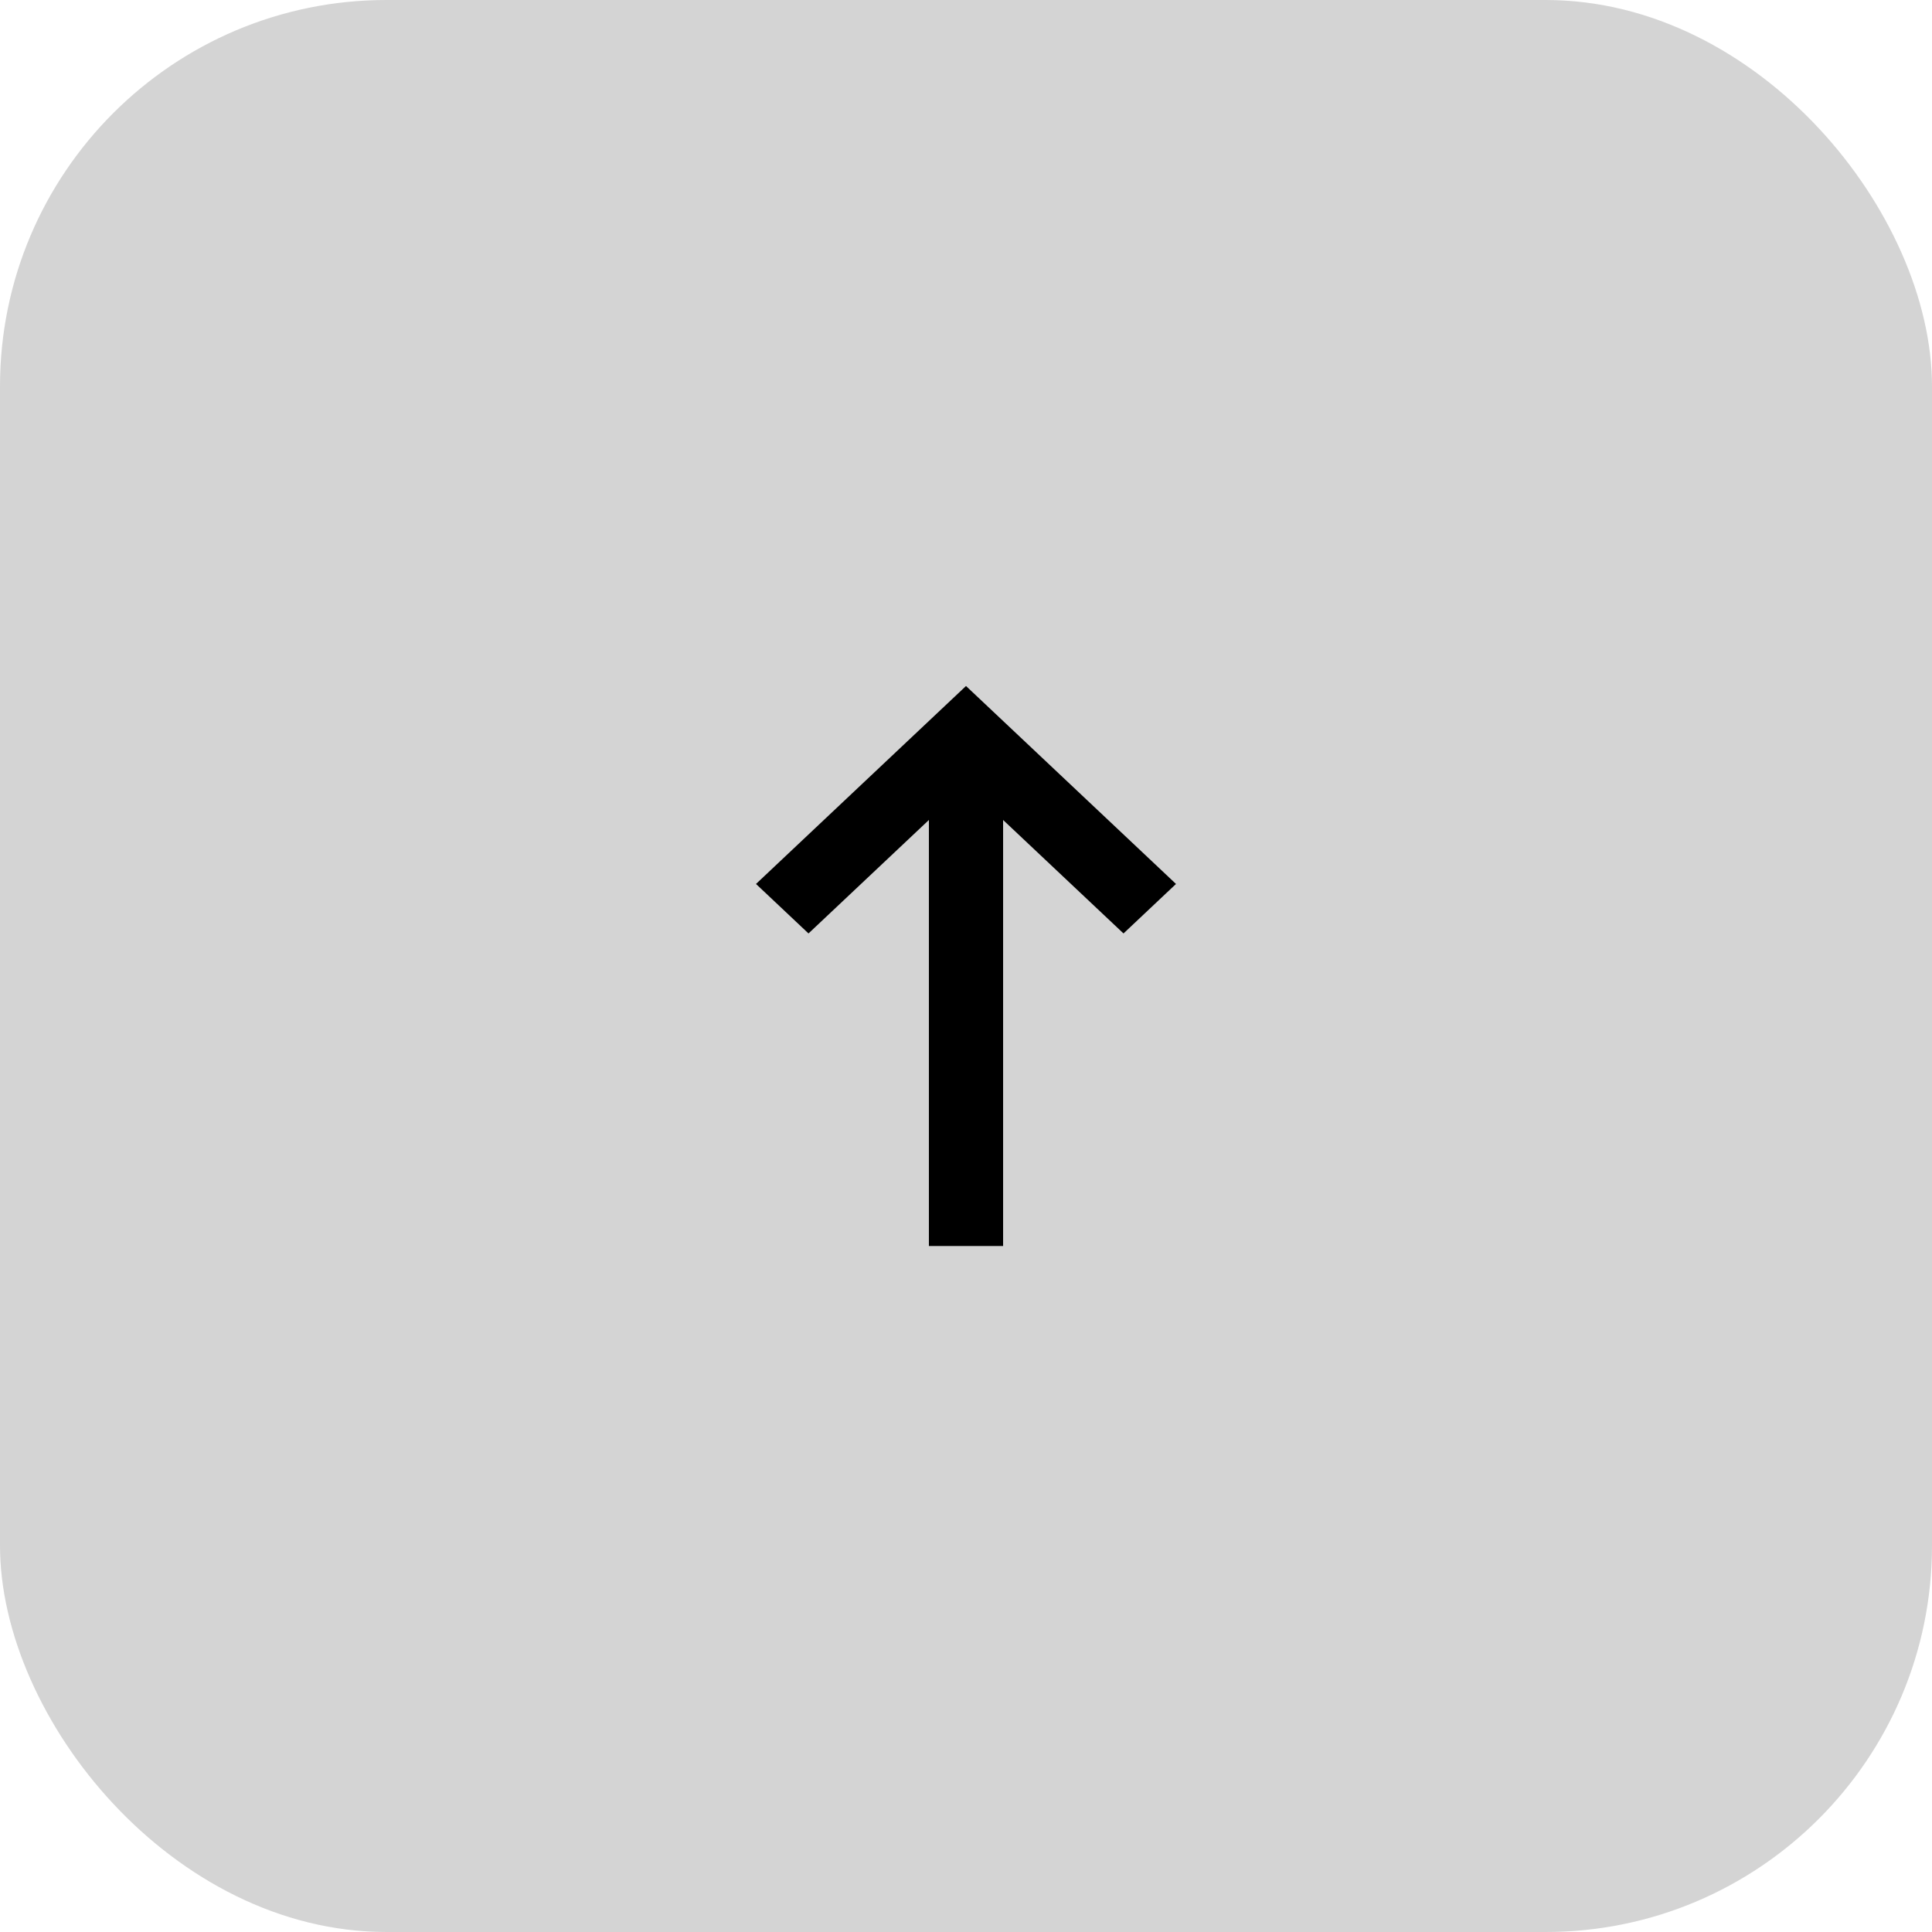 <!DOCTYPE svg PUBLIC "-//W3C//DTD SVG 1.1//EN" "http://www.w3.org/Graphics/SVG/1.1/DTD/svg11.dtd">

<!-- Uploaded to: SVG Repo, www.svgrepo.com, Transformed by: SVG Repo Mixer Tools -->
<svg width="800px" height="800px" viewBox="-7.6 -7.6 55.20 55.20" xmlns="http://www.w3.org/2000/svg" fill="#000000" stroke="#000000" stroke-width="0">

    <g id="SVGRepo_bgCarrier" stroke-width="0">

        <rect x="-7.6" y="-7.6" width="55.20" height="55.20" rx="11.04" fill="#d4d4d4" strokewidth="0"/>

    </g>

    <g id="SVGRepo_tracerCarrier" stroke-linescap="round" stroke-linejoin="round"/>

    <g id="SVGRepo_iconCarrier">

        <path fill="#000000" fill-rule="nonzero" d="M20 12l6 5.656-1.5 1.414-3.44-3.242V28h-2.12V15.828L15.5 19.07 14 17.656z"/>

    </g>

</svg>